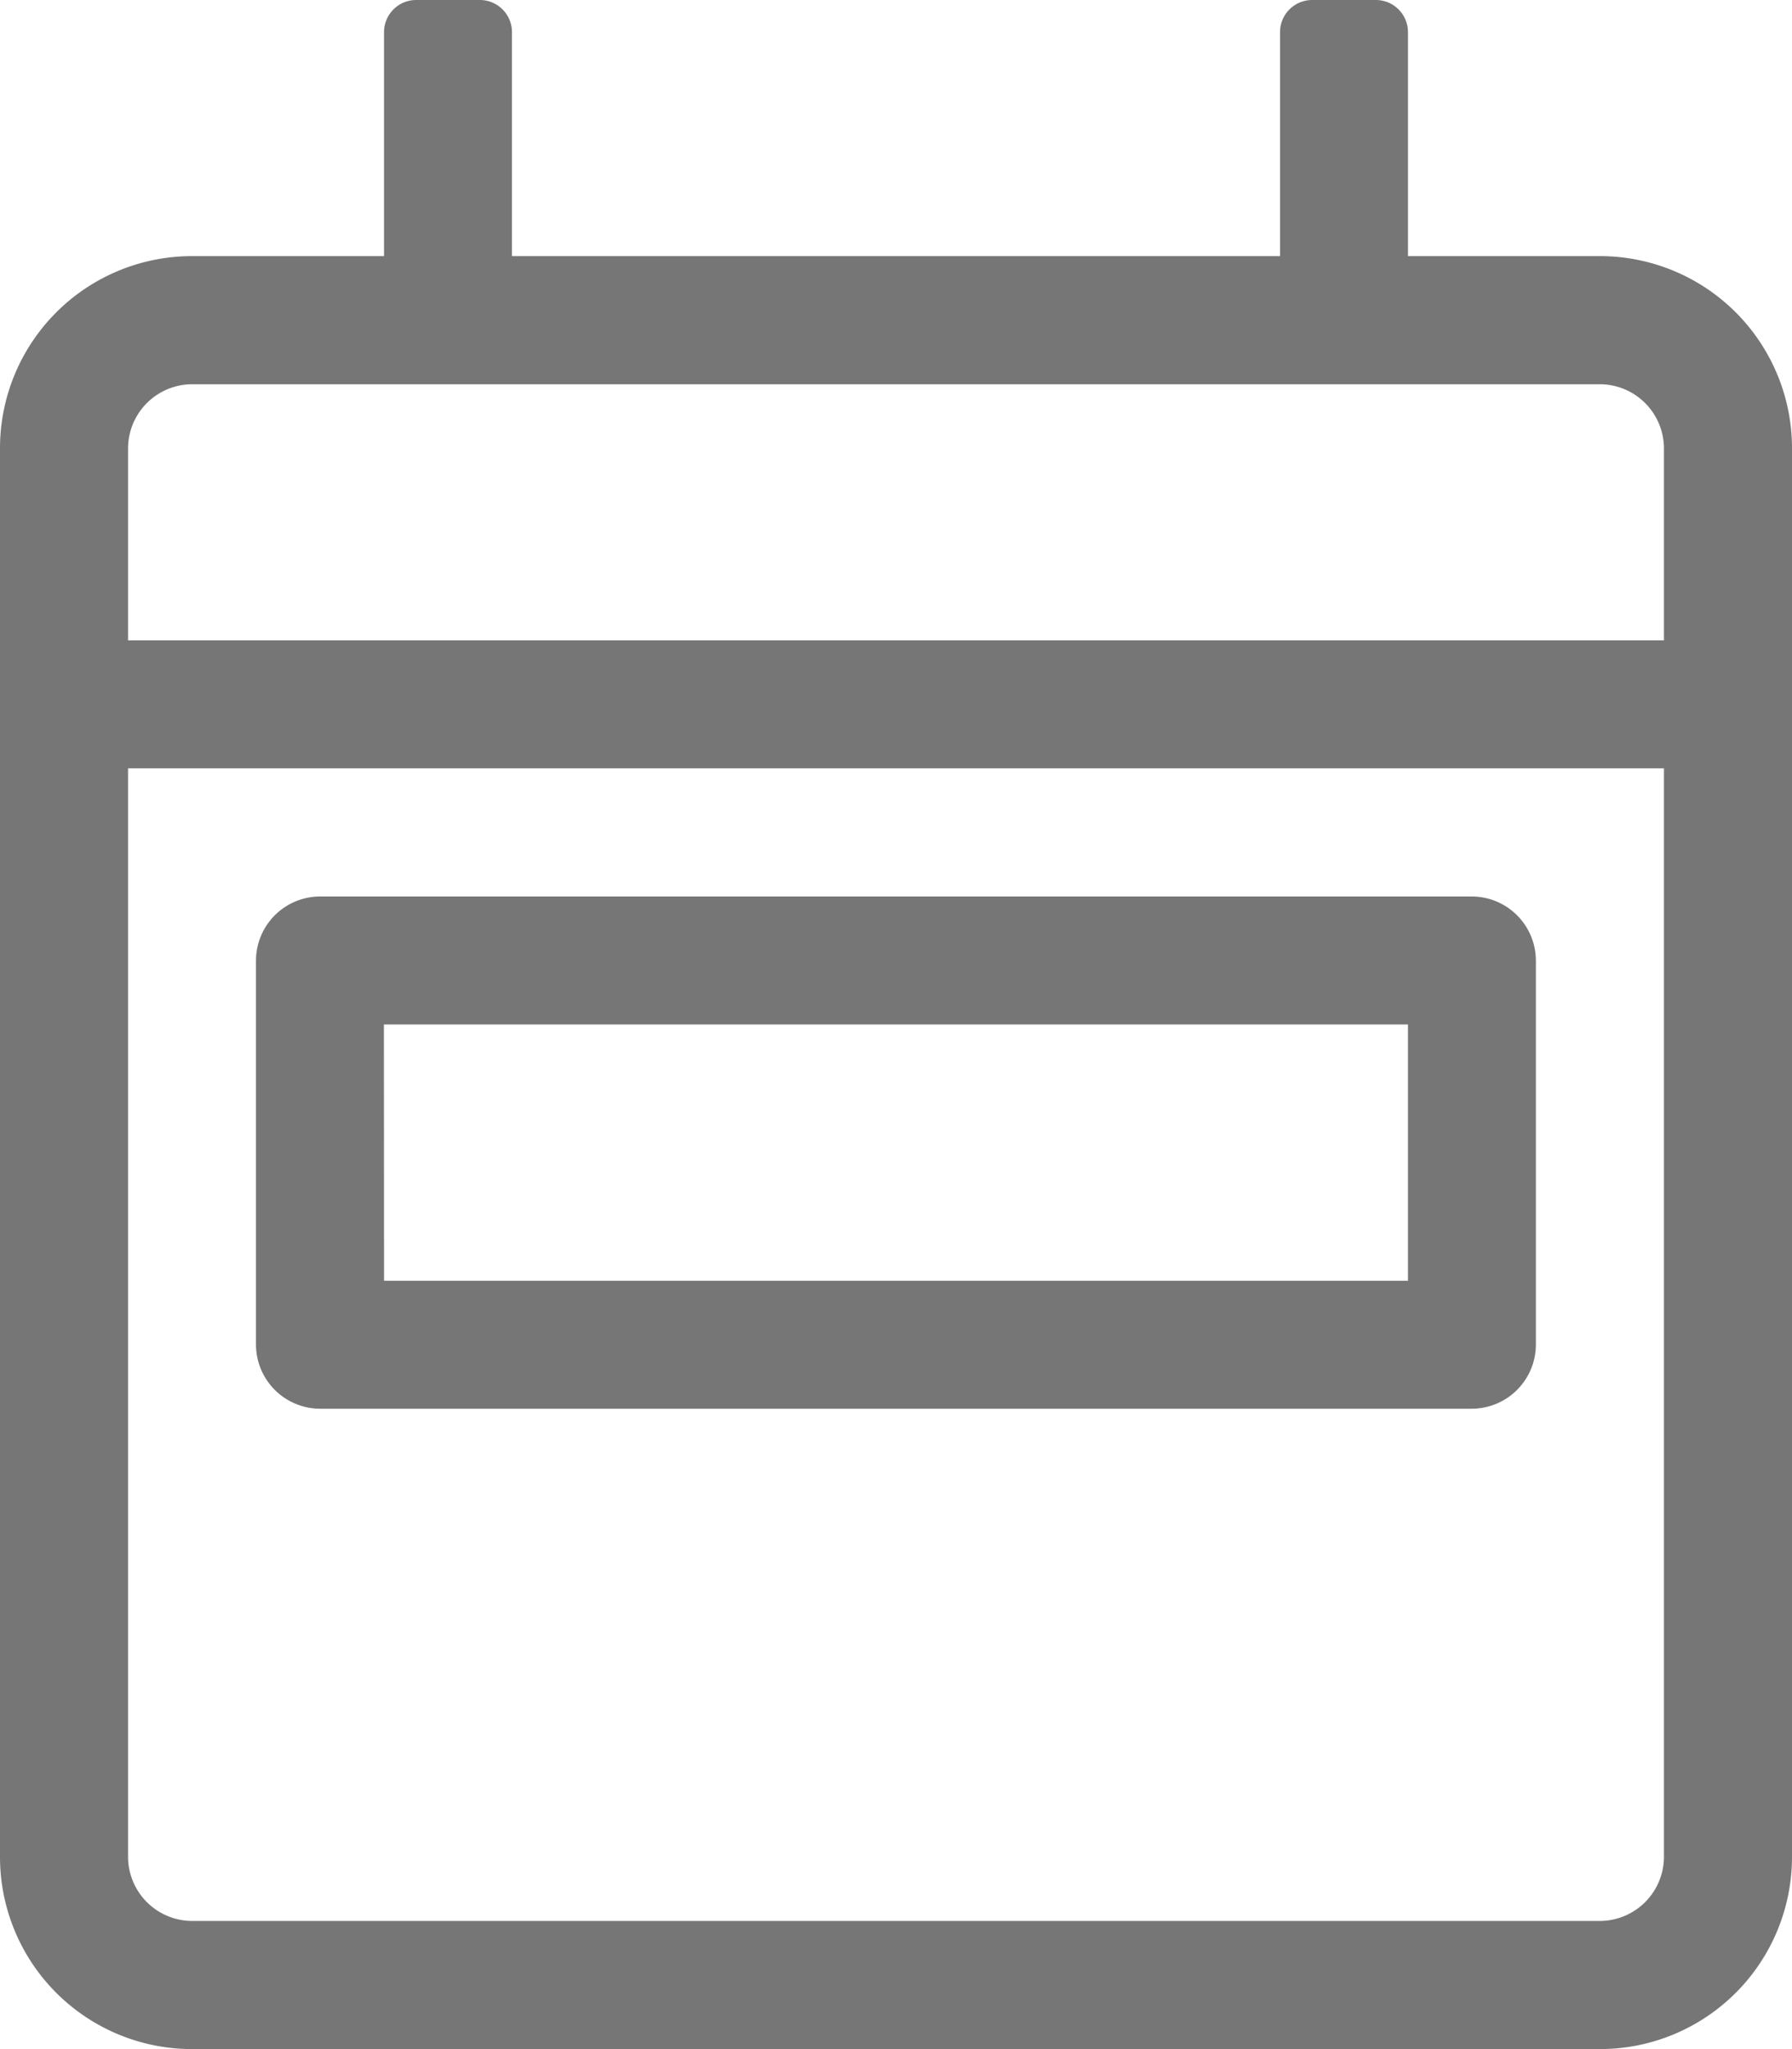 <svg xmlns="http://www.w3.org/2000/svg" width="13" height="14.857" viewBox="0 0 13 14.857">
  <path id="svg_icon" d="M11.607,1.857H10.214V.232A.233.233,0,0,0,9.982,0H9.518a.233.233,0,0,0-.232.232V1.857H3.714V.232A.233.233,0,0,0,3.482,0H3.018a.233.233,0,0,0-.232.232V1.857H1.393A1.393,1.393,0,0,0,0,3.25V13.464a1.393,1.393,0,0,0,1.393,1.393H11.607A1.393,1.393,0,0,0,13,13.464V3.25A1.393,1.393,0,0,0,11.607,1.857Zm.464,11.607a.466.466,0,0,1-.464.464H1.393a.466.466,0,0,1-.464-.464V5.571H12.071Zm0-8.821H.929V3.25a.466.466,0,0,1,.464-.464H11.607a.466.466,0,0,1,.464.464Zm-9.75,5.571h8.357a.466.466,0,0,0,.464-.464V6.964a.466.466,0,0,0-.464-.464H2.321a.466.466,0,0,0-.464.464V9.75A.466.466,0,0,0,2.321,10.214Zm.464-2.786h7.429V9.286H2.786Z" fill="#767676"/>
</svg>
